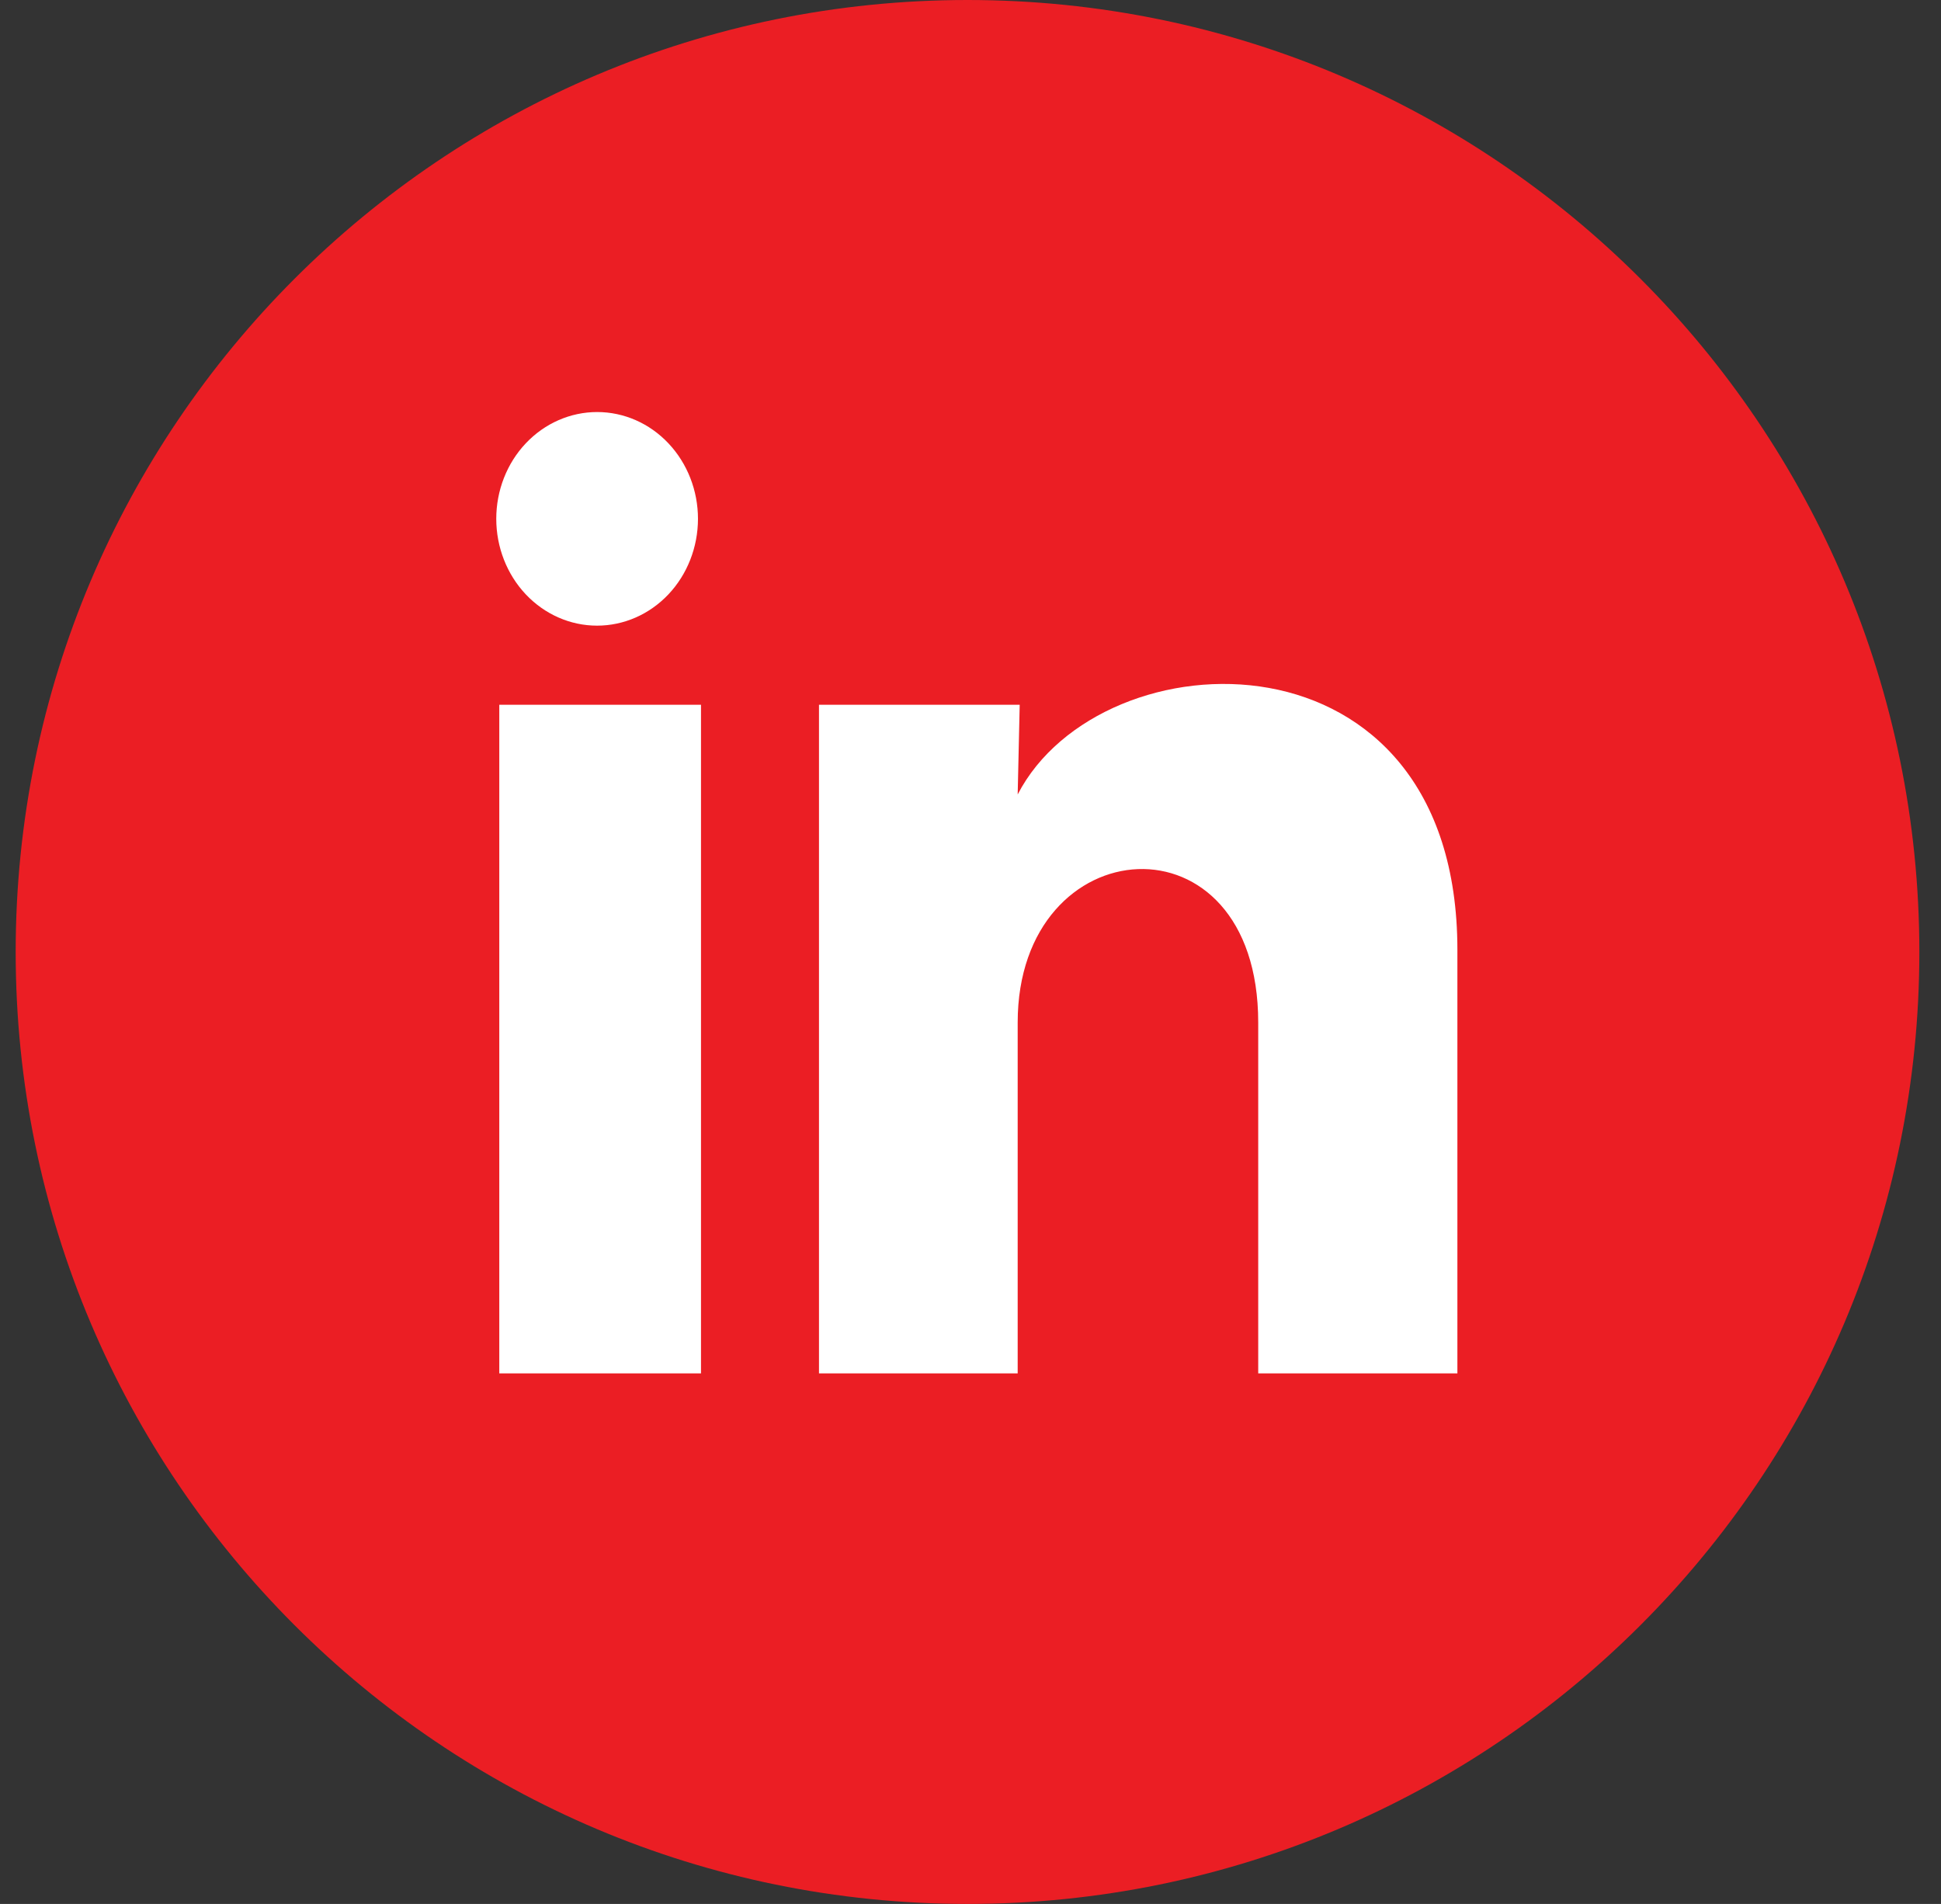<svg width="52" height="51" viewBox="0 0 52 51" fill="none" xmlns="http://www.w3.org/2000/svg">
<rect x="0" y="0" width="52" height="51" fill="#333333" stroke="none"/>
<path d="M25.92 51C40.003 51 51.42 39.583 51.42 25.5C51.42 11.417 40.003 0 25.92 0C11.837 0 0.42 11.417 0.42 25.5C0.42 39.583 11.837 51 25.92 51Z" fill="#EB1E24"/>
<path d="M18.699 13.899C18.698 14.658 18.413 15.386 17.906 15.922C17.399 16.458 16.712 16.759 15.995 16.759C15.279 16.759 14.592 16.457 14.085 15.92C13.579 15.383 13.295 14.655 13.295 13.897C13.295 13.138 13.58 12.41 14.087 11.874C14.594 11.338 15.282 11.037 15.998 11.037C16.715 11.037 17.402 11.339 17.908 11.876C18.415 12.413 18.699 13.141 18.699 13.899ZM18.78 18.878H13.376V36.788H18.78V18.878ZM27.318 18.878H21.941V36.788H27.264V27.39C27.264 22.154 33.708 21.667 33.708 27.39V36.788H39.044V25.444C39.044 16.617 29.506 16.947 27.264 21.281L27.318 18.878Z" fill="white"/>
</svg>
